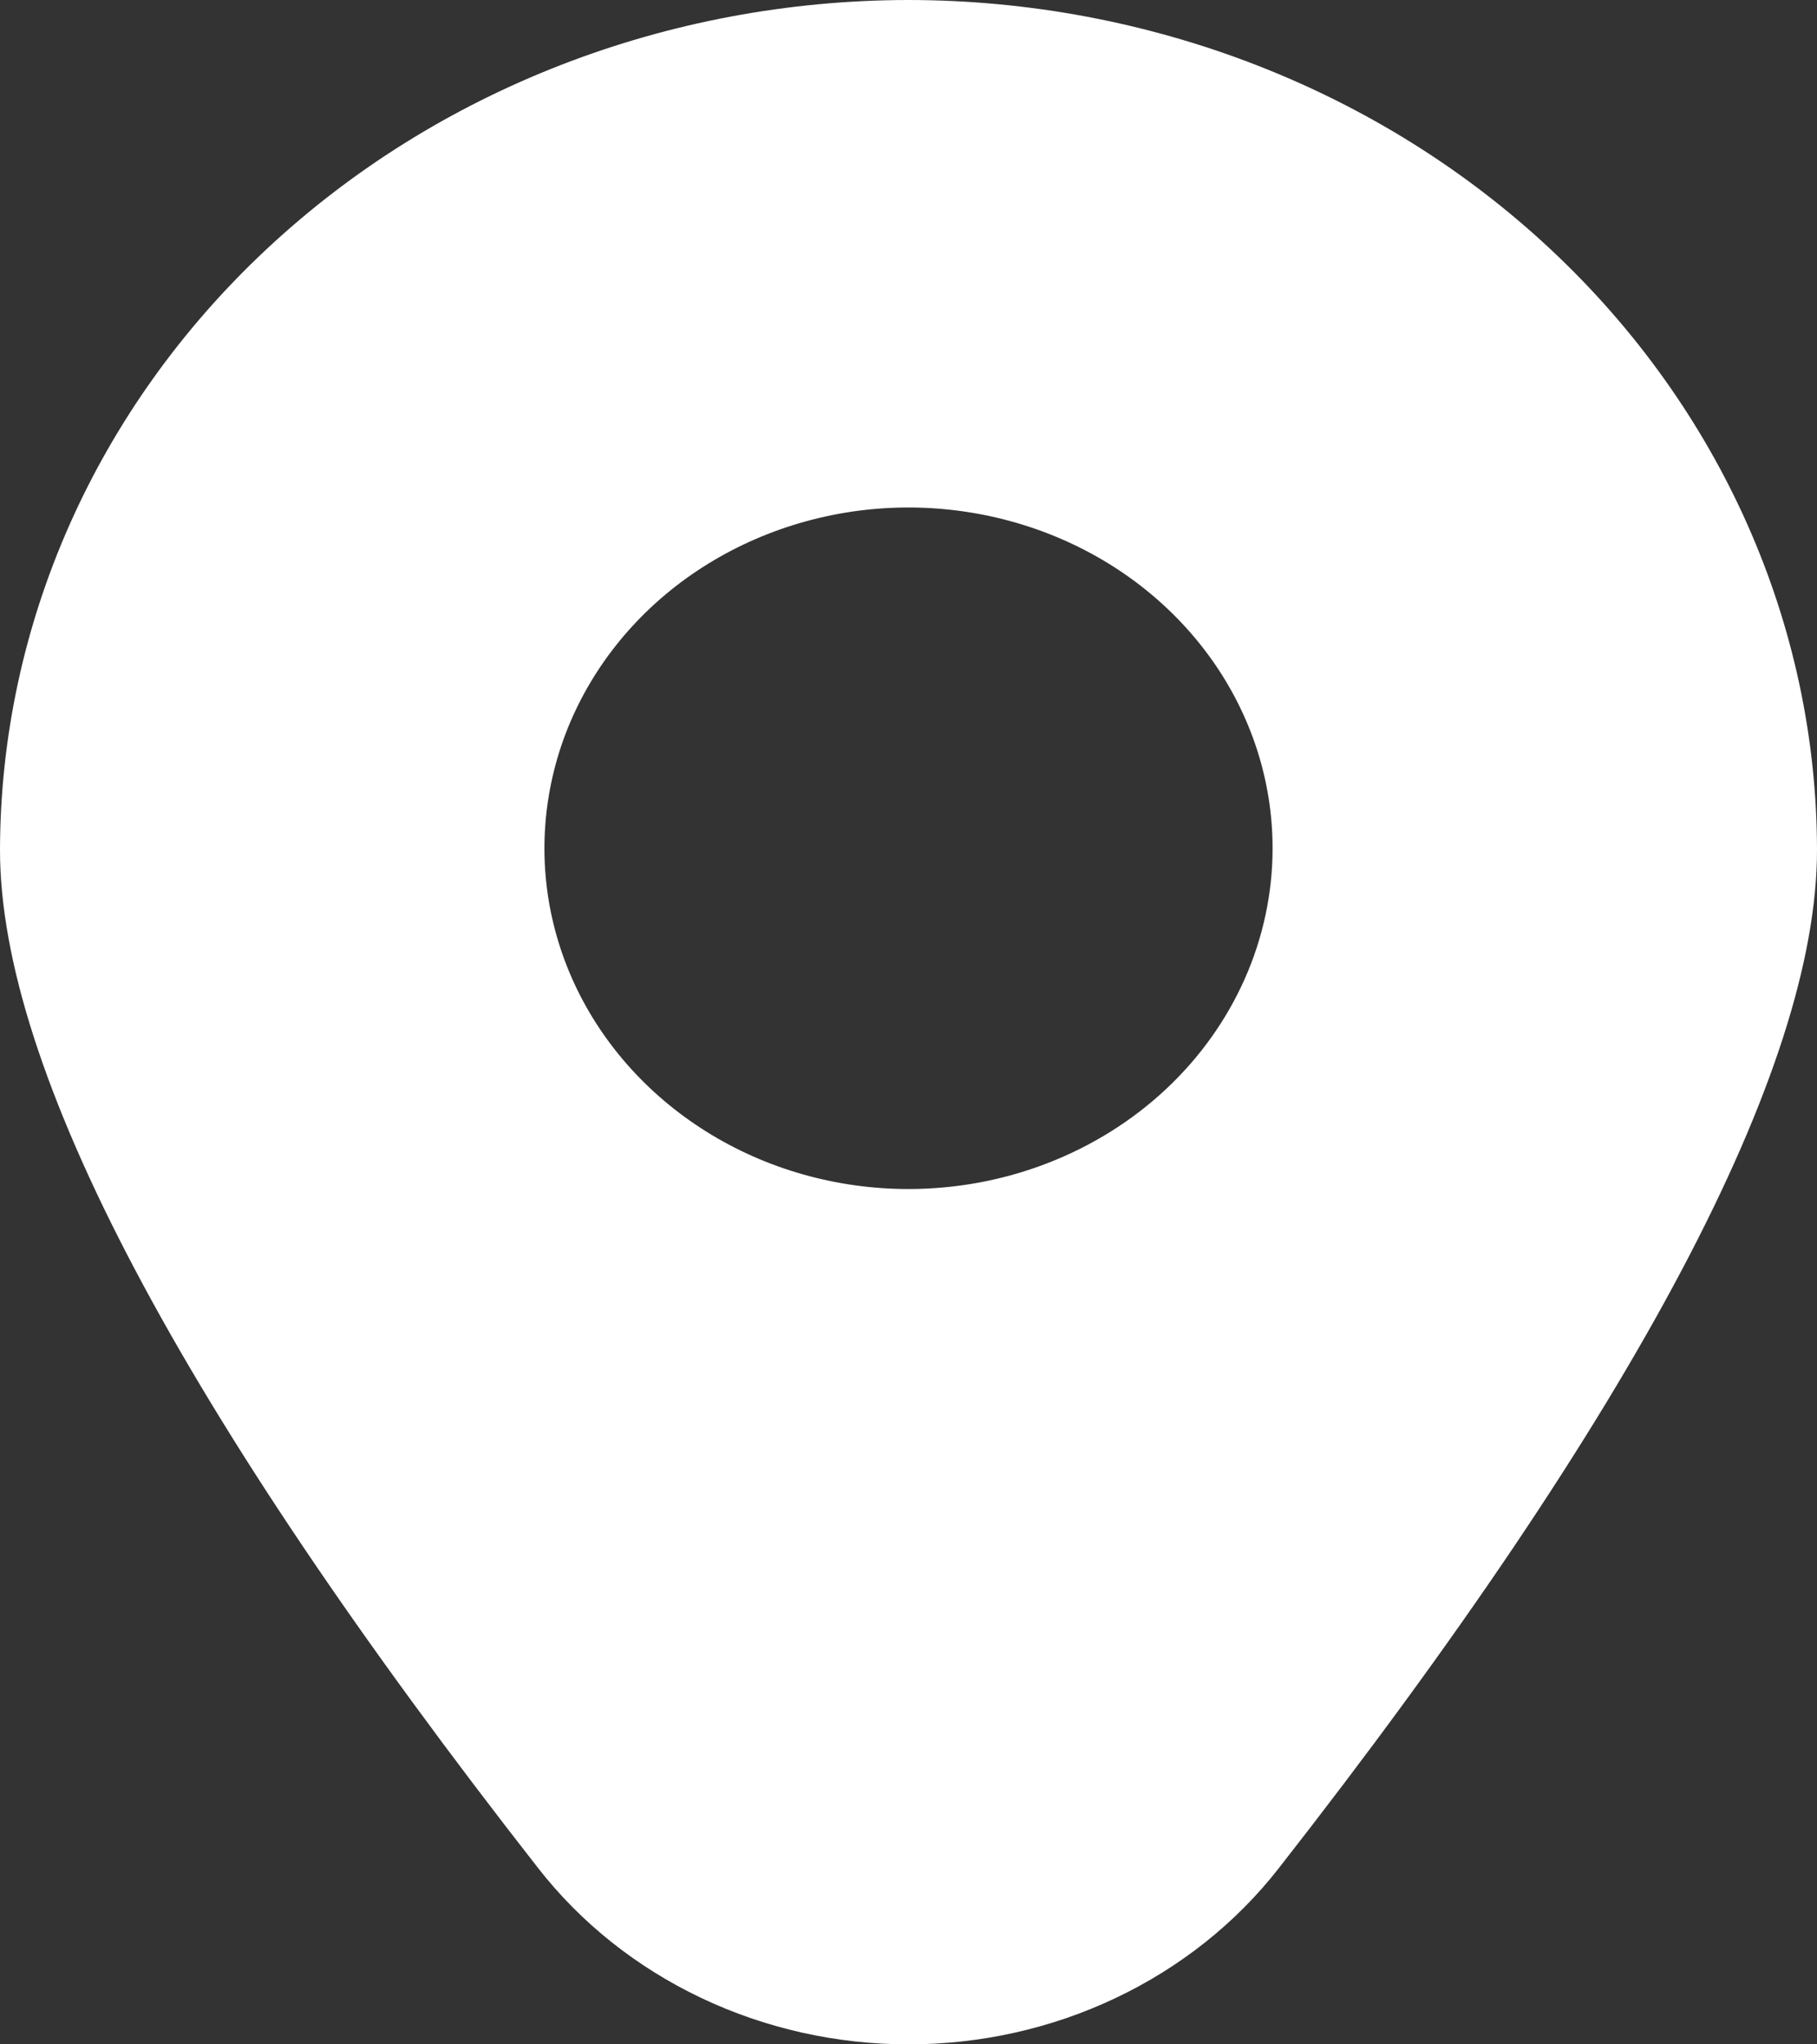 <?xml version="1.0" encoding="UTF-8"?> <svg xmlns="http://www.w3.org/2000/svg" width="16" height="18" viewBox="0 0 16 18" fill="none"><rect x="0" y="0" width="16" height="18" fill="#333333" stroke="none"/><path d="M8 0C5.879 0.002 3.846 0.791 2.346 2.195C0.846 3.598 0.003 5.5 0 7.485C0 9.412 1.595 12.429 4.741 16.451C5.116 16.931 5.606 17.321 6.172 17.59C6.739 17.86 7.365 18 8 18C8.635 18 9.261 17.86 9.828 17.59C10.394 17.321 10.884 16.931 11.259 16.451C14.405 12.429 16 9.412 16 7.485C15.998 5.5 15.154 3.598 13.654 2.195C12.154 0.791 10.121 0.002 8 0ZM8 10.469C7.366 10.469 6.746 10.293 6.219 9.963C5.692 9.633 5.281 9.165 5.038 8.617C4.795 8.068 4.732 7.465 4.856 6.883C4.979 6.301 5.285 5.767 5.733 5.347C6.181 4.928 6.753 4.642 7.375 4.526C7.996 4.41 8.641 4.47 9.227 4.697C9.813 4.924 10.313 5.308 10.666 5.802C11.018 6.295 11.206 6.875 11.206 7.468C11.206 8.264 10.868 9.027 10.267 9.59C9.666 10.152 8.85 10.469 8 10.469Z" fill="white"></path></svg> 